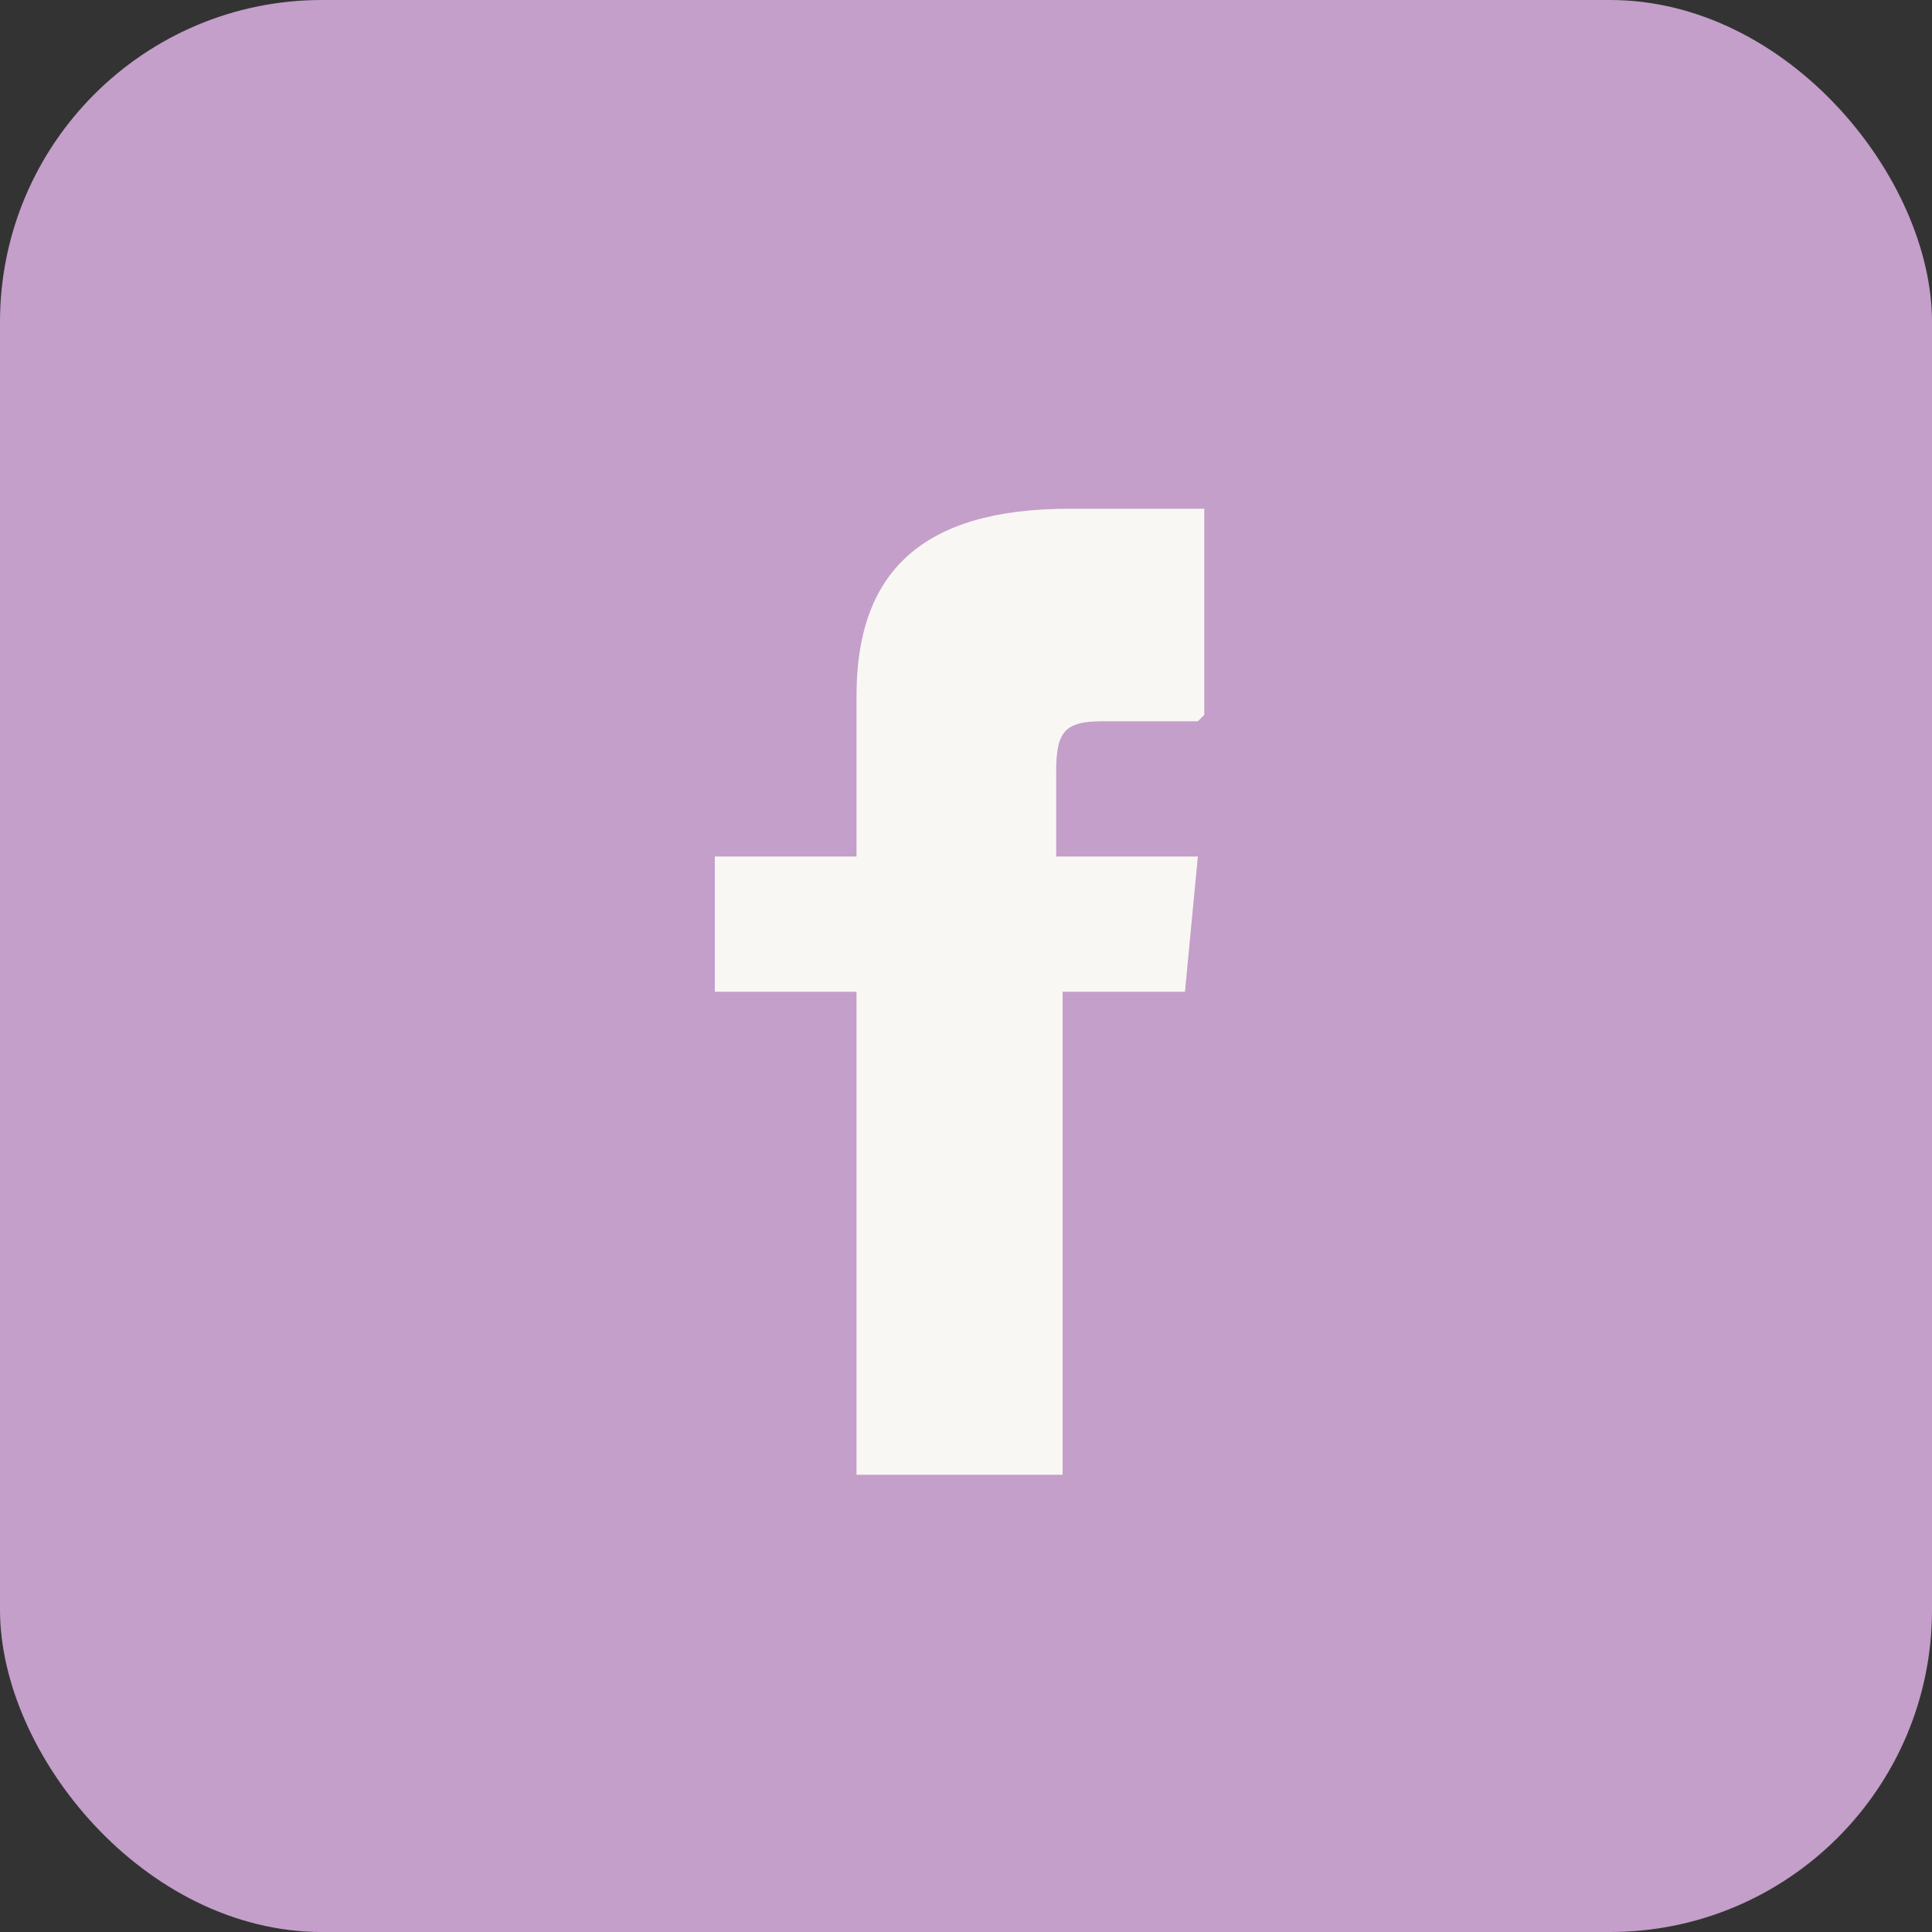 <?xml version="1.0" encoding="UTF-8"?>
<svg id="Ebene_1" xmlns="http://www.w3.org/2000/svg" version="1.1" viewBox="0 0 30 30"
  width="30" height="30"
>
  <rect x="0" y="0" width="30" height="30" fill="#333333" stroke="none"/>
  <!-- Generator: Adobe Illustrator 29.2.1, SVG Export Plug-In . SVG Version: 2.1.0 Build 116)  -->
  <defs>
    <style>
      .st0 {
      fill: #c49fca;
      }

      .st1 {
      fill: #f9f7f4;
      fill-rule: evenodd;
      }
    </style>
  </defs>
  <rect class="st0" y="0" width="30" height="30" rx="5" ry="5"/>
  <path class="st0" d="M15,0h0c8.3,0,15,6.7,15,15h0c0,8.3-6.7,15-15,15h0C6.7,30,0,23.3,0,15h0C0,6.7,6.7,0,15,0Z"/>
  <path class="st1" d="M18.6,11.2h-1.5c-.6,0-.7.2-.7.8v1.3h2.2l-.2,2.1h-1.9v7.5h-3.2v-7.5h-2.2v-2.1h2.2v-2.5c0-1.9,1-2.9,3.3-2.9h2.1v3.2Z"/>
</svg>
